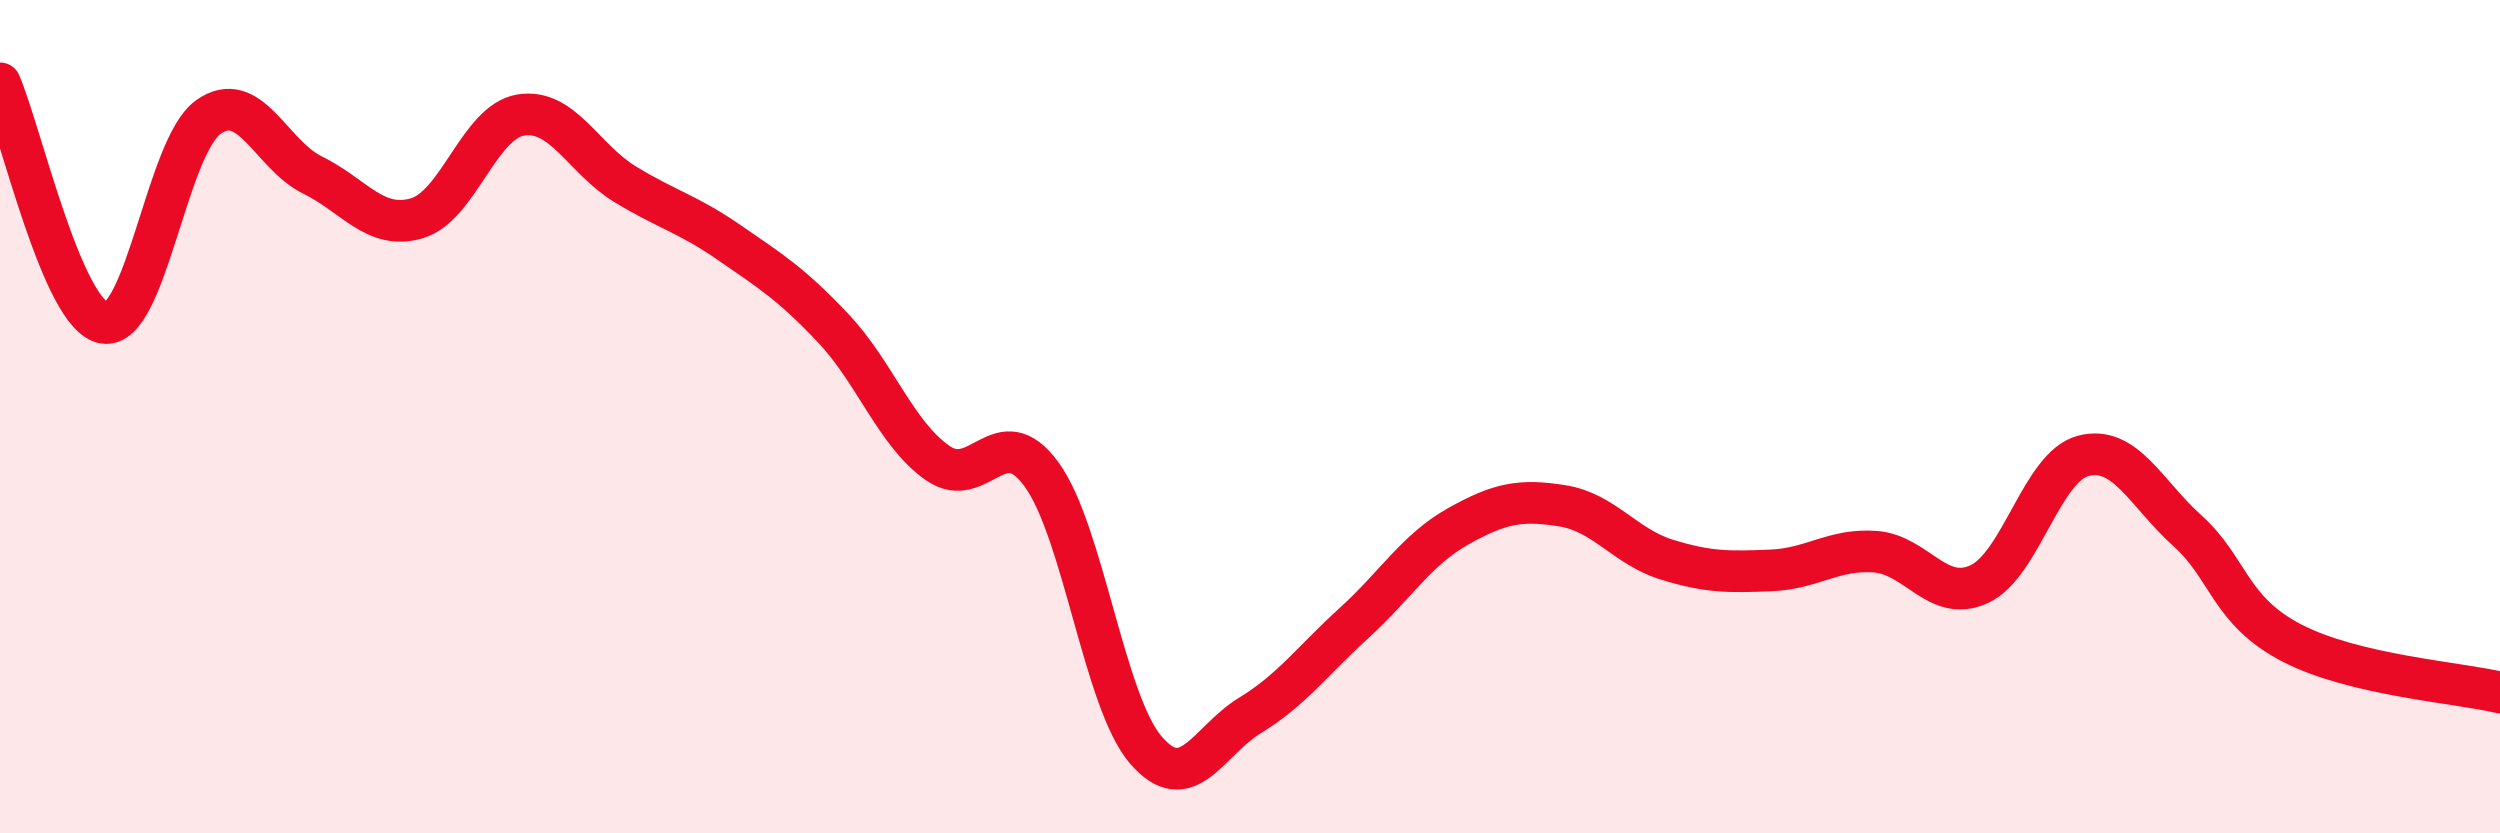 
    <svg width="60" height="20" viewBox="0 0 60 20" xmlns="http://www.w3.org/2000/svg">
      <path
        d="M 0,2 C 0.5,3.15 1.5,7.59 2.5,7.75 C 3.5,7.91 4,3.52 5,2.81 C 6,2.1 6.5,3.71 7.5,4.2 C 8.5,4.69 9,5.53 10,5.24 C 11,4.95 11.5,2.92 12.5,2.76 C 13.5,2.6 14,3.81 15,4.42 C 16,5.03 16.5,5.13 17.5,5.82 C 18.5,6.51 19,6.82 20,7.88 C 21,8.94 21.5,10.41 22.5,11.11 C 23.5,11.81 24,10.01 25,11.39 C 26,12.77 26.5,16.84 27.5,18 C 28.5,19.16 29,17.78 30,17.17 C 31,16.56 31.5,15.86 32.5,14.95 C 33.5,14.04 34,13.19 35,12.63 C 36,12.07 36.5,11.98 37.5,12.14 C 38.5,12.3 39,13.12 40,13.43 C 41,13.74 41.5,13.73 42.5,13.69 C 43.5,13.65 44,13.17 45,13.24 C 46,13.31 46.5,14.48 47.5,14.02 C 48.5,13.56 49,11.2 50,10.94 C 51,10.68 51.5,11.84 52.5,12.74 C 53.5,13.64 53.5,14.65 55,15.43 C 56.5,16.21 59,16.38 60,16.62L60 20L0 20Z"
        fill="#EB0A25"
        opacity="0.1"
        stroke-linecap="round"
        stroke-linejoin="round"
      />
      <path
        d="M 0,2 C 0.5,3.15 1.5,7.59 2.5,7.75 C 3.5,7.91 4,3.52 5,2.81 C 6,2.1 6.5,3.71 7.5,4.2 C 8.5,4.69 9,5.53 10,5.24 C 11,4.95 11.5,2.92 12.5,2.76 C 13.5,2.6 14,3.81 15,4.42 C 16,5.03 16.5,5.13 17.5,5.82 C 18.5,6.51 19,6.82 20,7.88 C 21,8.94 21.5,10.41 22.5,11.11 C 23.5,11.81 24,10.01 25,11.39 C 26,12.77 26.5,16.84 27.5,18 C 28.5,19.16 29,17.78 30,17.17 C 31,16.56 31.5,15.86 32.5,14.95 C 33.5,14.04 34,13.19 35,12.63 C 36,12.07 36.5,11.98 37.5,12.14 C 38.5,12.3 39,13.12 40,13.43 C 41,13.74 41.5,13.73 42.5,13.69 C 43.5,13.65 44,13.17 45,13.24 C 46,13.31 46.5,14.48 47.5,14.02 C 48.5,13.56 49,11.2 50,10.94 C 51,10.68 51.5,11.84 52.5,12.74 C 53.5,13.64 53.5,14.65 55,15.43 C 56.5,16.21 59,16.38 60,16.62"
        stroke="#EB0A25"
        stroke-width="1"
        fill="none"
        stroke-linecap="round"
        stroke-linejoin="round"
      />
    </svg>
  